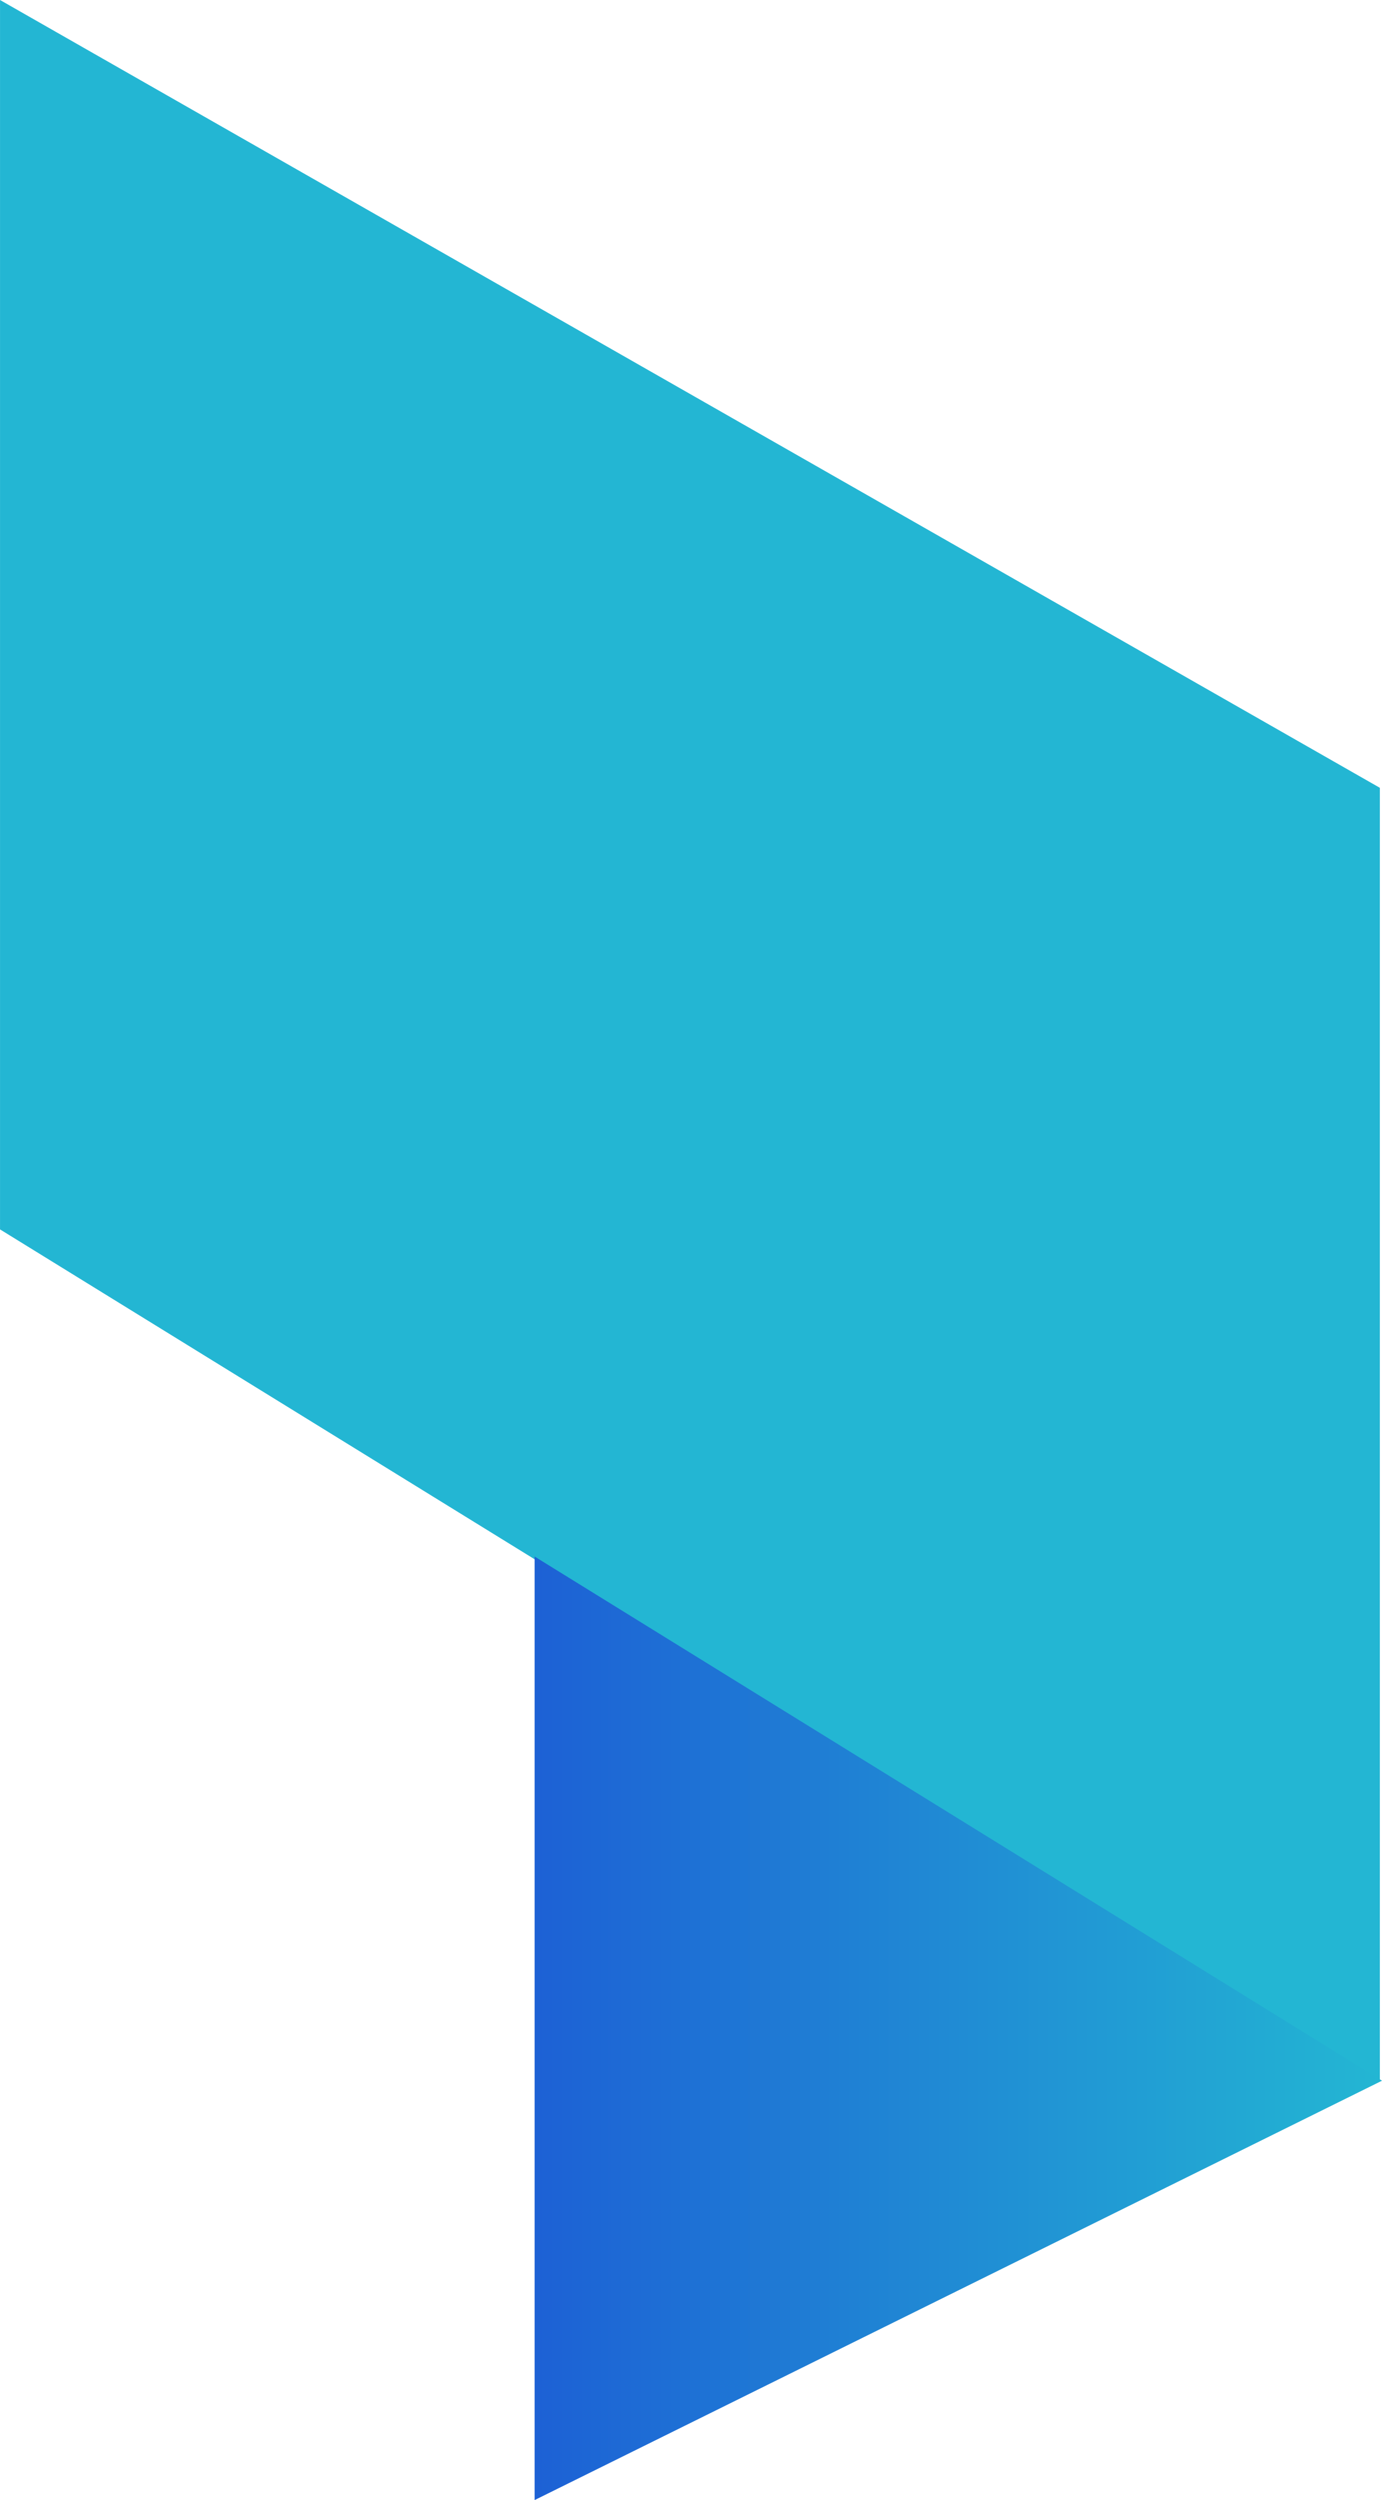 <svg xmlns="http://www.w3.org/2000/svg" xmlns:xlink="http://www.w3.org/1999/xlink" width="284.516" height="514.422" viewBox="0 0 284.516 514.422"><defs><linearGradient id="a" y1="0.5" x2="1" y2="0.5" gradientUnits="objectBoundingBox"><stop offset="0" stop-color="#1d61d5"/><stop offset="1" stop-color="#23b6d3"/></linearGradient></defs><g transform="translate(0 -1340.578)"><path d="M4423.2,6003.754v252.964l284.072,175.2v-266.06Z" transform="translate(-4423.195 -4663.177)" fill="#23b6d3"/><path d="M4455.372,6015.363v194.144l174.453-86.292Z" transform="translate(-4345.309 -4354.507)" fill="url(#a)"/></g></svg>